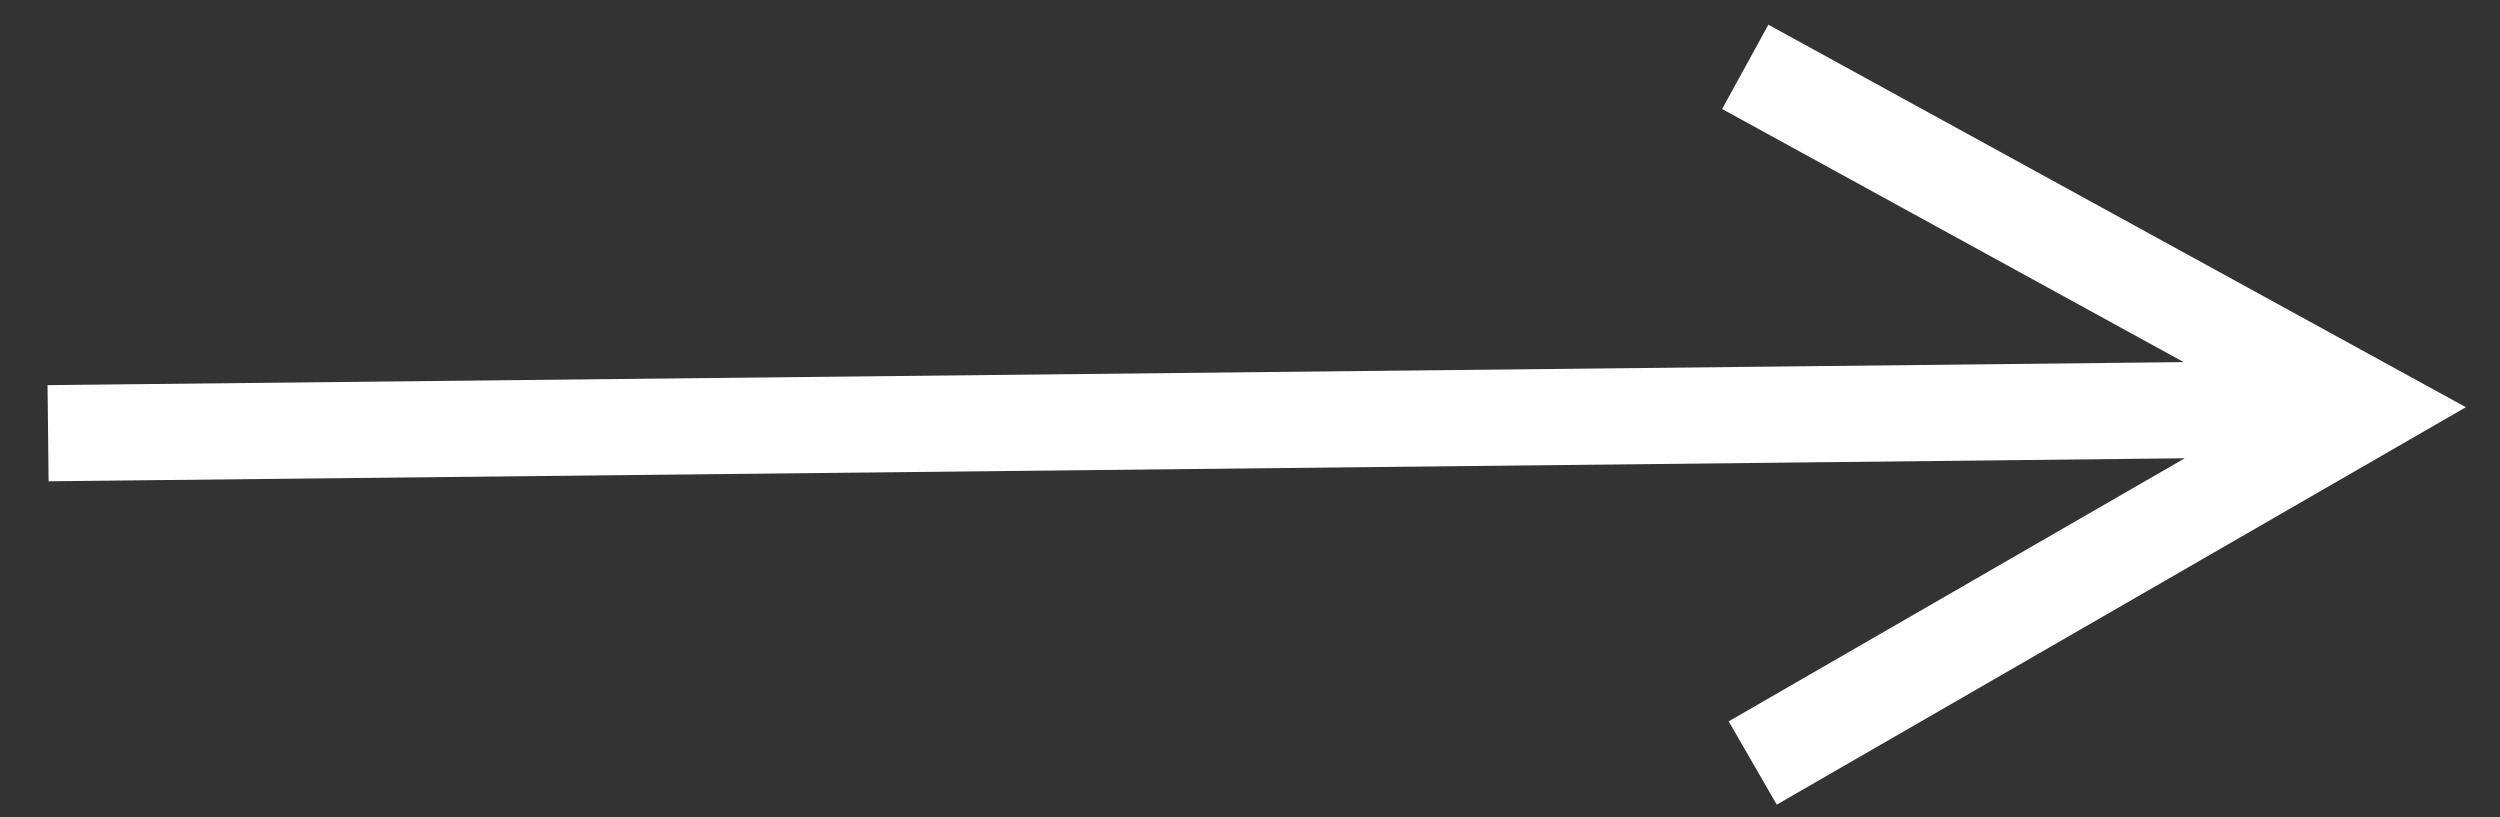<svg width="52px" height="17px" viewBox="0 0 52 17" version="1.1" xmlns="http://www.w3.org/2000/svg" xmlns:xlink="http://www.w3.org/1999/xlink">
    <rect x="0" y="0" width="52" height="17" fill="#333333" stroke="none"/>
    <g id="site-design_r3" stroke="none" stroke-width="1" fill="none" fill-rule="evenodd">
        <g id="studios" transform="translate(-1190, -3073)" fill="#FFFFFF" fill-rule="nonzero">
            <g id="Group-14" transform="translate(39, 2454)">
                <g id="Group-13" transform="translate(0, 78)">
                    <g id="Group-12" transform="translate(820, 512)">
                        <path id="Line-4-Copy-2" d="M367.782,29.514 L368.659,29.995 L380.731,36.615 L382.29,37.47 L380.75,38.358 L368.823,45.237 L367.957,45.736 L366.957,44.004 L367.824,43.504 L376.443,38.532 L368.277,38.621 L333.011,39 L332.011,39.011 L331.989,37.011 L332.989,37 L368.255,36.621 L376.421,36.532 L367.697,31.748 L366.82,31.267 L367.782,29.514 Z"></path>
                    </g>
                </g>
            </g>
        </g>
    </g>
</svg>
